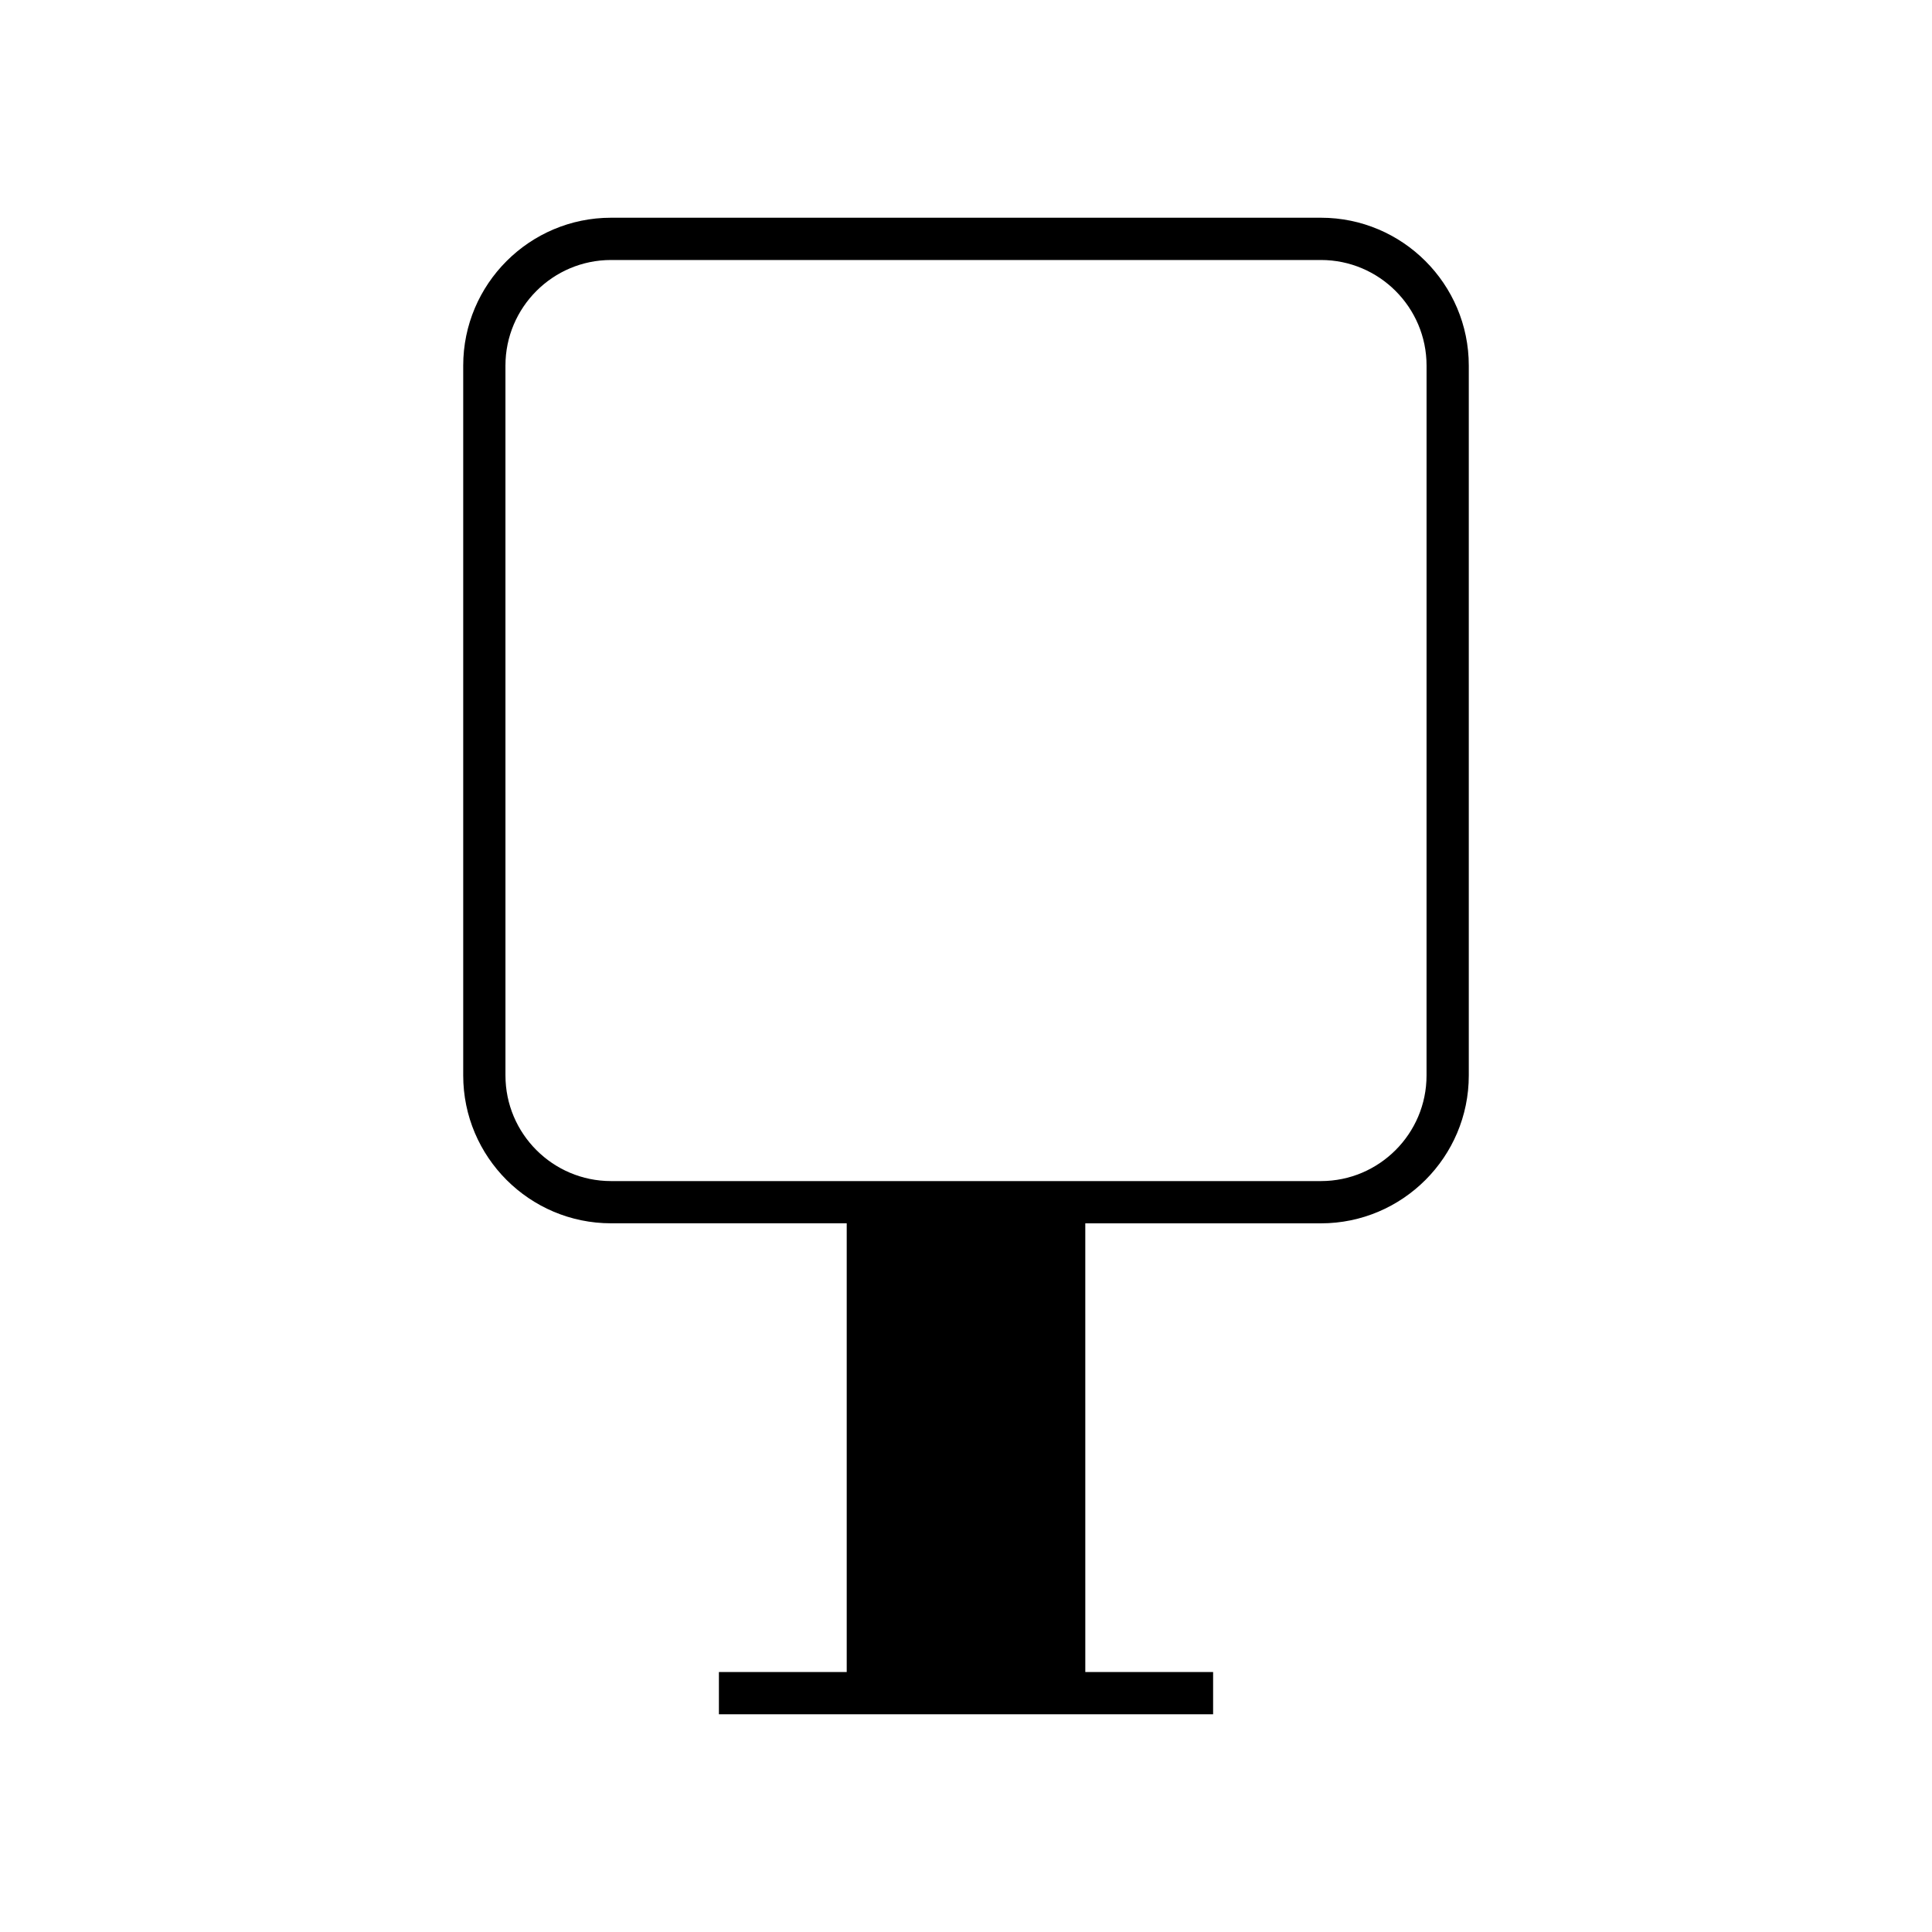 <?xml version="1.0" encoding="UTF-8"?>
<!-- Uploaded to: ICON Repo, www.svgrepo.com, Generator: ICON Repo Mixer Tools -->
<svg fill="#000000" width="800px" height="800px" version="1.1" viewBox="144 144 512 512" xmlns="http://www.w3.org/2000/svg">
 <path d="m494.06 201.7h-188.12c-21.605 0-39.184 17.582-39.184 39.184v188.12c0 21.605 17.578 39.184 39.184 39.184h62.449v118.92h-33.871v11.195h130.97v-11.195h-33.871l-0.004-118.91h62.449c21.605 0 39.184-17.582 39.184-39.184v-188.13c0-21.605-17.578-39.184-39.184-39.184zm27.988 227.31c0 15.434-12.559 27.988-27.988 27.988h-188.12c-15.434 0-27.988-12.559-27.988-27.988l-0.004-188.12c0-15.434 12.559-27.988 27.988-27.988h188.13c15.434 0 27.988 12.555 27.988 27.988z"/>
</svg>